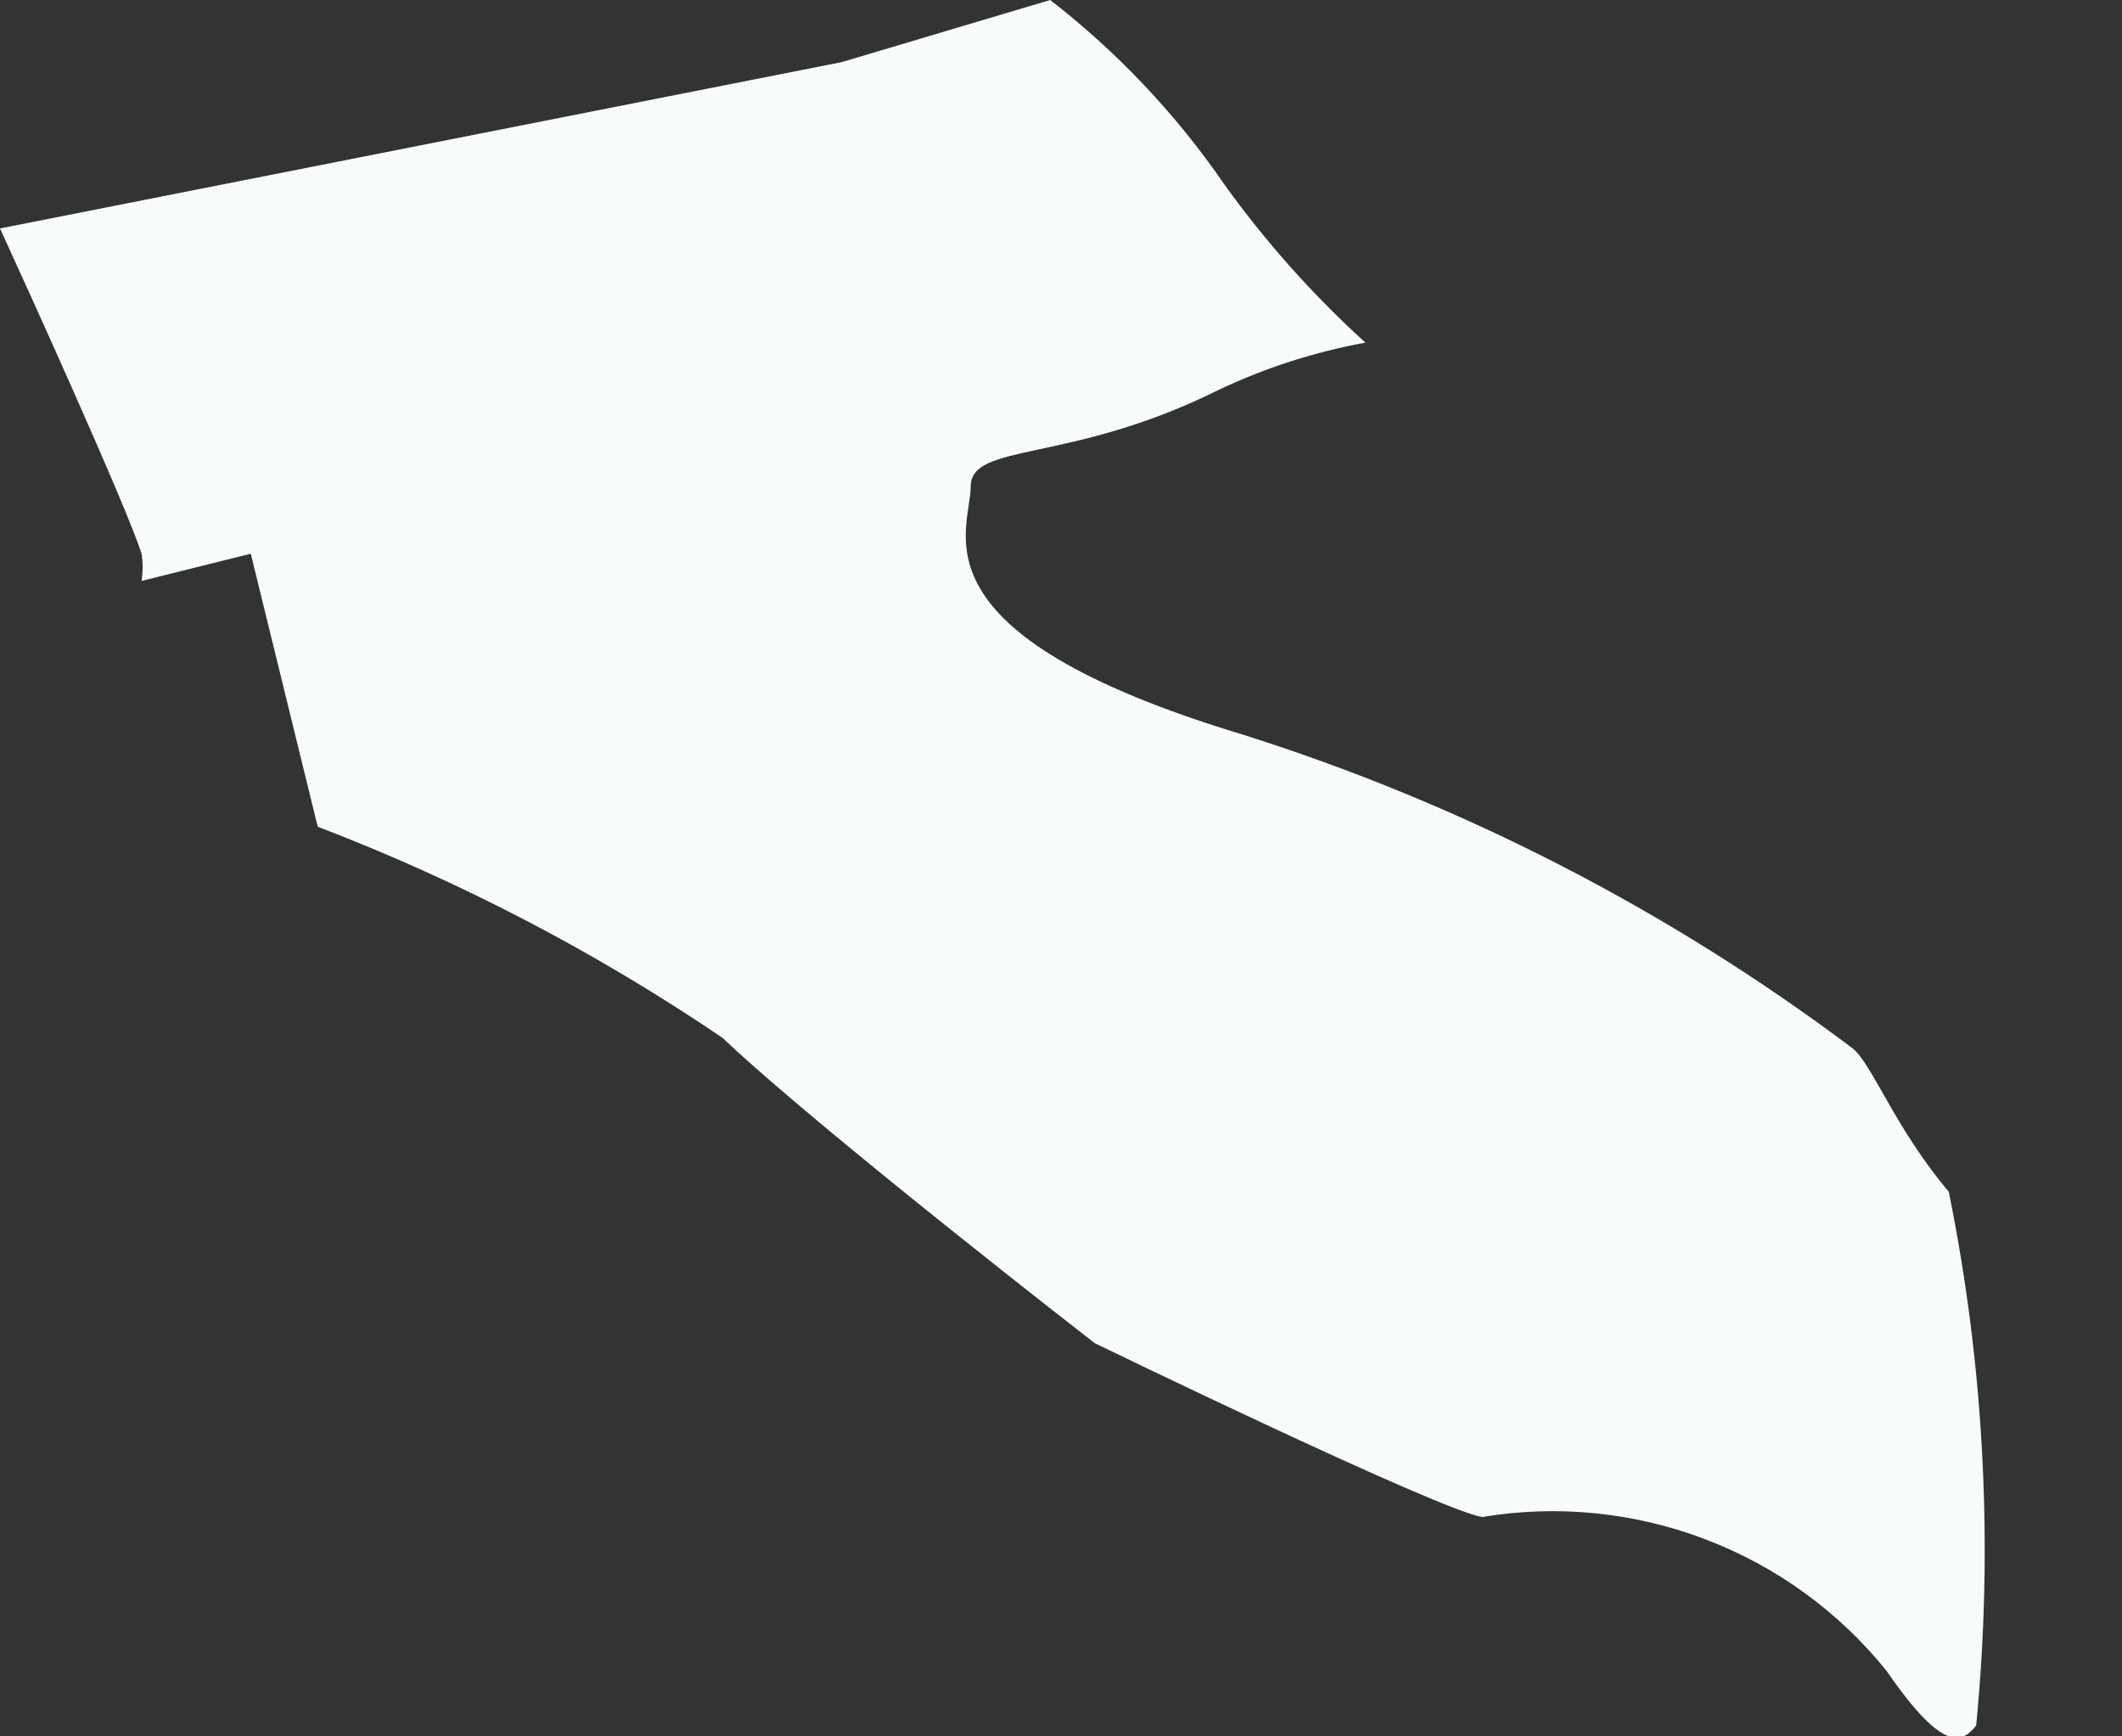 <?xml version="1.0" encoding="utf-8"?>
<svg xmlns="http://www.w3.org/2000/svg" fill="none" height="100%" overflow="visible" preserveAspectRatio="none" style="display: block;" viewBox="0 0 11 9" width="100%">
<rect x="0" y="0" width="11" height="9" fill="#333333" stroke="none"/>
<path d="M0 1.184C0.142 1.493 0.656 2.625 0.734 2.87C0.741 2.917 0.741 2.964 0.734 3.011L1.3 2.87L1.647 4.285C2.386 4.568 3.09 4.935 3.745 5.379C4.247 5.855 5.675 6.962 5.675 6.962C5.675 6.962 7.451 7.824 7.683 7.863C8.072 7.798 8.471 7.838 8.839 7.978C9.208 8.118 9.533 8.354 9.78 8.661C10.089 9.111 10.179 9.021 10.244 8.944C10.334 8.02 10.287 7.087 10.102 6.177C9.819 5.842 9.703 5.508 9.6 5.431C8.648 4.716 7.582 4.168 6.447 3.809C4.697 3.282 5.032 2.754 5.032 2.522C5.032 2.291 5.546 2.406 6.319 2.02C6.56 1.906 6.815 1.824 7.078 1.776C6.805 1.528 6.559 1.252 6.344 0.952C6.095 0.59 5.791 0.269 5.444 0L4.363 0.322L0 1.184Z" fill="#F7FBFC" id="Vector"/>
</svg>